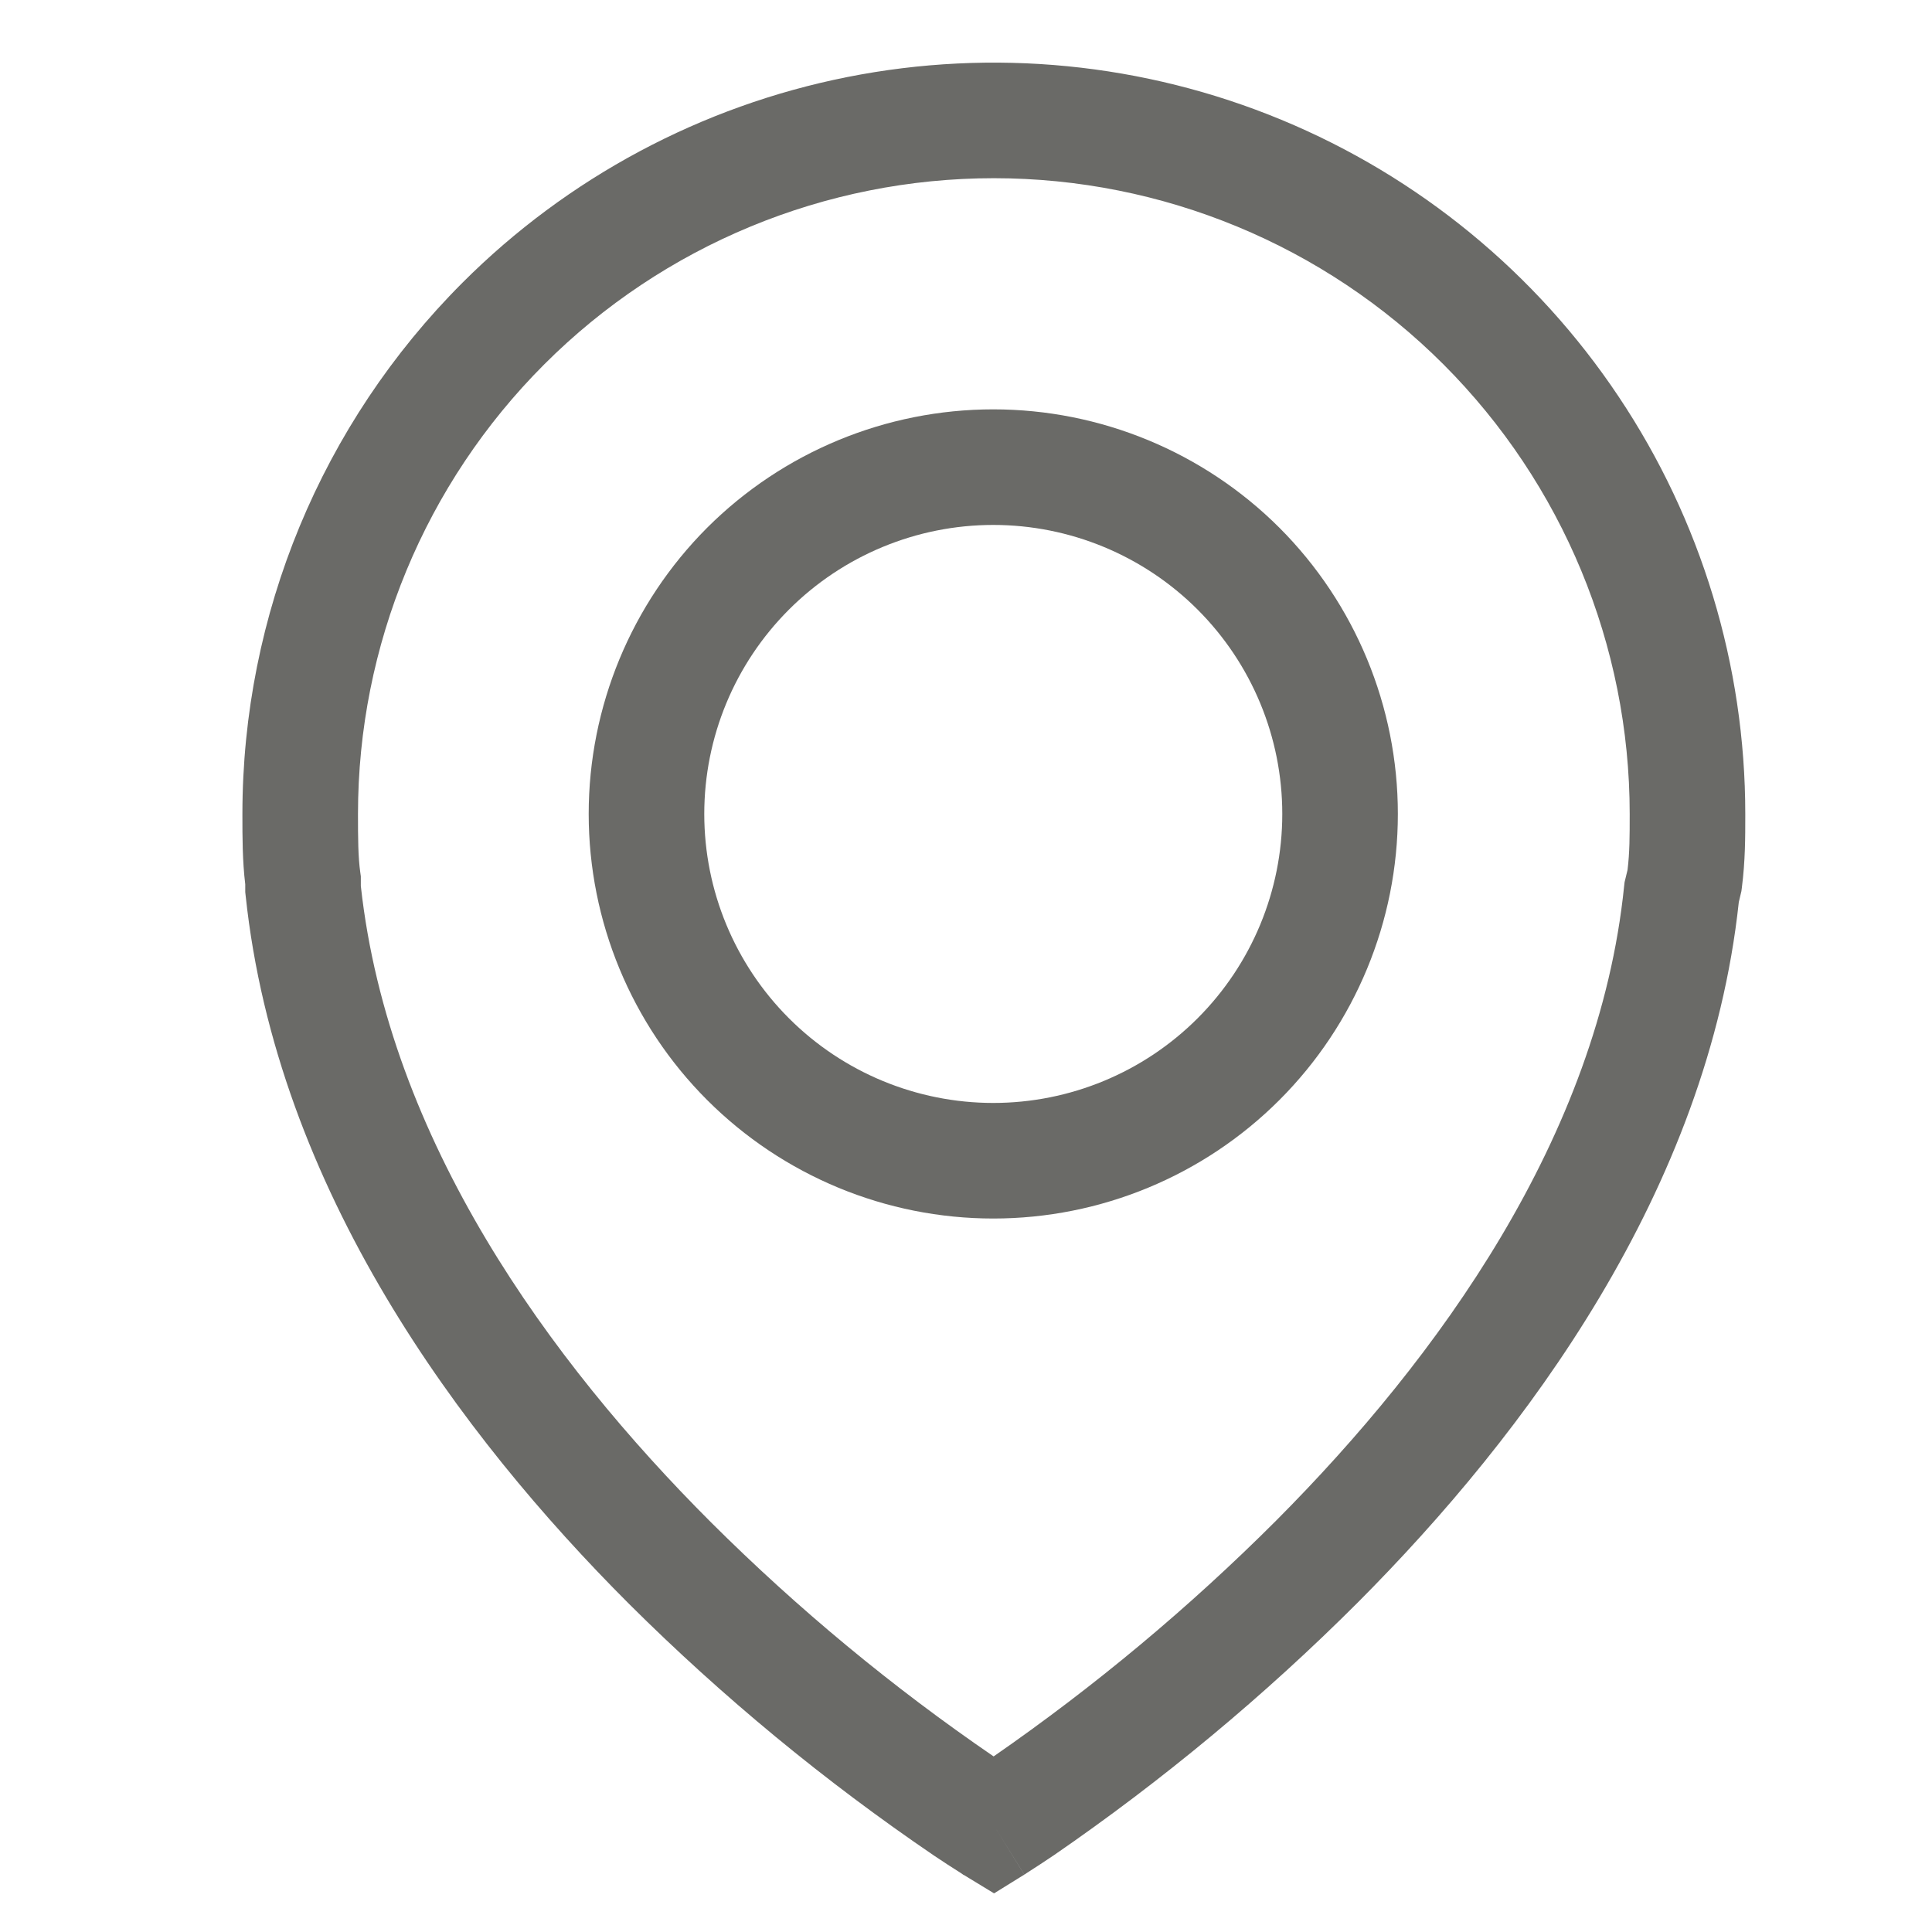 <svg xmlns="http://www.w3.org/2000/svg" fill="none" viewBox="0 0 17 17" height="17" width="17">
<path fill="#6A6A67" d="M4.07 2.487C4.994 1.563 6.172 0.933 7.455 0.678C8.738 0.423 10.067 0.554 11.275 1.054C12.483 1.554 13.516 2.402 14.242 3.489C14.969 4.576 15.357 5.855 15.357 7.162V7.173C15.357 7.37 15.357 7.575 15.327 7.81L15.323 7.841L15.3 7.938C15.028 10.473 13.424 12.618 11.95 14.098C11.127 14.921 10.23 15.666 9.271 16.326C9.192 16.379 9.113 16.431 9.033 16.482L9.019 16.492L9.015 16.494H9.013L8.745 16.063L8.479 16.497H8.477L8.473 16.494L8.459 16.484C8.379 16.434 8.3 16.382 8.222 16.33C7.26 15.676 6.361 14.935 5.536 14.114C4.051 12.629 2.434 10.465 2.161 7.877L2.158 7.85V7.781C2.133 7.577 2.133 7.36 2.133 7.18V7.162C2.133 5.409 2.83 3.727 4.07 2.487ZM8.745 16.063L8.479 16.497L8.747 16.66L9.013 16.495L8.745 16.063ZM8.743 15.455C9.632 14.839 10.464 14.145 11.229 13.38C12.653 11.95 14.067 10.001 14.291 7.797L14.295 7.762L14.321 7.655C14.34 7.499 14.34 7.357 14.34 7.162C14.34 5.679 13.75 4.256 12.701 3.206C11.652 2.157 10.229 1.568 8.745 1.568C7.261 1.568 5.838 2.157 4.789 3.206C3.739 4.256 3.15 5.679 3.15 7.162C3.15 7.376 3.151 7.54 3.17 7.675L3.175 7.711V7.796C3.42 10.029 4.836 11.976 6.257 13.396C7.021 14.157 7.853 14.846 8.743 15.455Z" clip-rule="evenodd" fill-rule="evenodd"></path>
<path fill="#6A6A67" d="M8.74 4.619C8.066 4.619 7.419 4.887 6.942 5.364C6.465 5.841 6.197 6.487 6.197 7.162C6.197 7.836 6.465 8.483 6.942 8.96C7.419 9.437 8.066 9.705 8.74 9.705C9.414 9.705 10.061 9.437 10.538 8.96C11.015 8.483 11.283 7.836 11.283 7.162C11.283 6.487 11.015 5.841 10.538 5.364C10.061 4.887 9.414 4.619 8.74 4.619ZM5.18 7.162C5.18 6.218 5.555 5.312 6.222 4.644C6.89 3.977 7.796 3.602 8.74 3.602C9.684 3.602 10.59 3.977 11.258 4.644C11.925 5.312 12.3 6.218 12.3 7.162C12.3 8.106 11.925 9.012 11.258 9.679C10.59 10.347 9.684 10.722 8.74 10.722C7.796 10.722 6.89 10.347 6.222 9.679C5.555 9.012 5.18 8.106 5.18 7.162Z" clip-rule="evenodd" fill-rule="evenodd"></path>
</svg>
